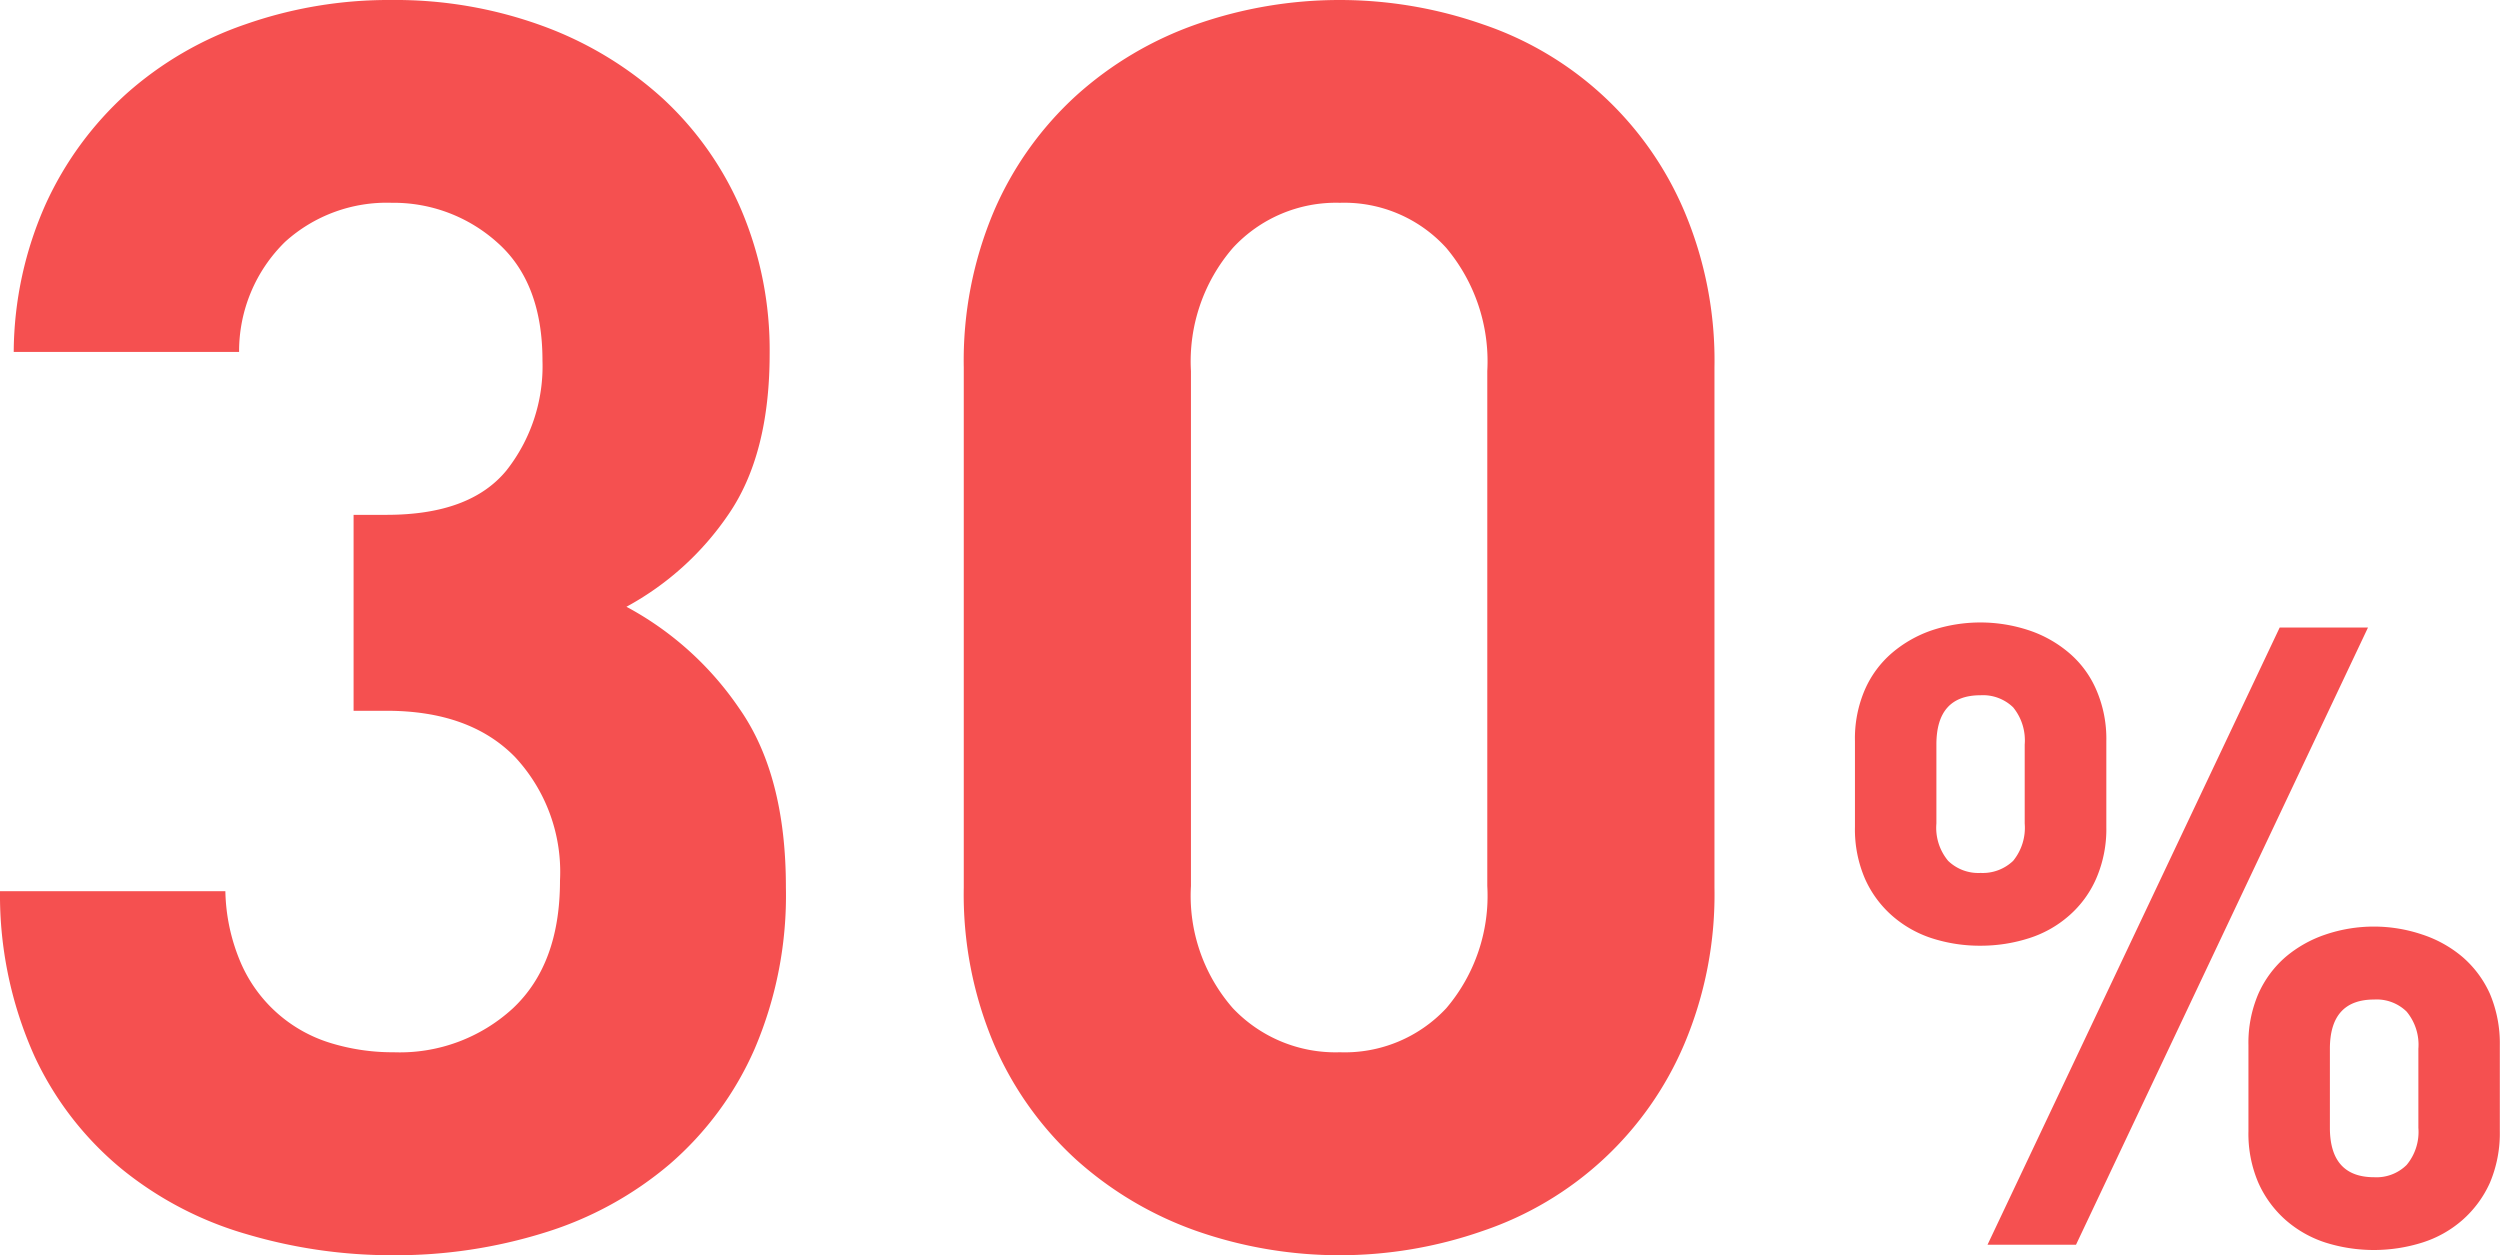 <svg xmlns="http://www.w3.org/2000/svg" width="138.44" height="69.5" viewBox="0 0 138.44 69.5">
  <defs>
    <style>
      .cls-1 {
        fill: #f55050;
        fill-rule: evenodd;
      }
    </style>
  </defs>
  <path id="num02" class="cls-1" d="M8262.6,1381.08a17.921,17.921,0,0,1-4.71,6.39,19.61,19.61,0,0,1-6.93,3.79,27.635,27.635,0,0,1-8.36,1.25,28.294,28.294,0,0,1-8.11-1.16,19.541,19.541,0,0,1-6.92-3.6,17.776,17.776,0,0,1-4.84-6.24,21.75,21.75,0,0,1-1.92-9.16h12.48a10.564,10.564,0,0,0,.86,3.98,7.939,7.939,0,0,0,4.94,4.42,11.7,11.7,0,0,0,3.51.52,9.252,9.252,0,0,0,6.62-2.44c1.74-1.64,2.6-3.99,2.6-7.06a9.335,9.335,0,0,0-2.5-6.86c-1.67-1.7-4.03-2.55-7.11-2.55h-1.82v-10.85h1.82c3.08,0,5.28-.81,6.63-2.44a9.319,9.319,0,0,0,2.01-6.1q0-4.32-2.49-6.53a8.589,8.589,0,0,0-5.86-2.21,8.384,8.384,0,0,0-5.9,2.16,8.476,8.476,0,0,0-2.55,6.1h-12.48a20.328,20.328,0,0,1,1.78-8.21,18.7,18.7,0,0,1,4.46-6.09,19.313,19.313,0,0,1,6.58-3.84,24.006,24.006,0,0,1,8.11-1.35,23.734,23.734,0,0,1,8.37,1.44,20.129,20.129,0,0,1,6.66,4.03,18.03,18.03,0,0,1,4.35,6.2,19.876,19.876,0,0,1,1.55,7.92q0,5.565-2.27,8.88a16.121,16.121,0,0,1-5.66,5.13,17.621,17.621,0,0,1,6.24,5.62q2.595,3.69,2.59,9.93A21.589,21.589,0,0,1,8262.6,1381.08Zm51.47-.24a18.574,18.574,0,0,1-11.14,10.32,24.024,24.024,0,0,1-15.88,0,19.8,19.8,0,0,1-6.63-3.93,18.612,18.612,0,0,1-4.56-6.39,21.251,21.251,0,0,1-1.68-8.69v-28.8a21.2,21.2,0,0,1,1.68-8.68,18.612,18.612,0,0,1,4.56-6.39,19.634,19.634,0,0,1,6.63-3.93,24.024,24.024,0,0,1,15.88,0,18.574,18.574,0,0,1,11.14,10.32,21.2,21.2,0,0,1,1.68,8.68v28.8A21.251,21.251,0,0,1,8314.07,1380.84Zm-10.9-37.29a9.769,9.769,0,0,0-2.27-6.82,7.625,7.625,0,0,0-5.89-2.5,7.77,7.77,0,0,0-5.93,2.5,9.607,9.607,0,0,0-2.32,6.82v28.51a9.446,9.446,0,0,0,2.32,6.77,7.827,7.827,0,0,0,5.93,2.44,7.68,7.68,0,0,0,5.89-2.44,9.6,9.6,0,0,0,2.27-6.77v-28.51Zm55.52,44.95a6.042,6.042,0,0,1-1.52,2.06,6.191,6.191,0,0,1-2.23,1.25,8.931,8.931,0,0,1-5.35,0,6.276,6.276,0,0,1-2.21-1.25,6.016,6.016,0,0,1-1.51-2.06,6.885,6.885,0,0,1-.55-2.86v-4.75a6.885,6.885,0,0,1,.55-2.86,5.845,5.845,0,0,1,1.51-2.04,6.754,6.754,0,0,1,2.21-1.24,8.351,8.351,0,0,1,5.35,0,6.65,6.65,0,0,1,2.23,1.24,5.87,5.87,0,0,1,1.52,2.04,7.048,7.048,0,0,1,.55,2.86v4.75A7.048,7.048,0,0,1,8358.69,1388.5Zm-22.92,3.43h-4.9l16.18-34.18h4.89Zm1.12-20.28a5.8,5.8,0,0,1-1.51,2.06,6.191,6.191,0,0,1-2.23,1.25,8.752,8.752,0,0,1-2.66.41,8.663,8.663,0,0,1-2.69-.41,6.276,6.276,0,0,1-2.21-1.25,5.922,5.922,0,0,1-1.51-2.06,6.885,6.885,0,0,1-.55-2.86v-4.75a6.8,6.8,0,0,1,.55-2.85,5.668,5.668,0,0,1,1.51-2.04,6.778,6.778,0,0,1,2.21-1.25,8.535,8.535,0,0,1,5.35,0,6.672,6.672,0,0,1,2.23,1.25,5.555,5.555,0,0,1,1.51,2.04,6.8,6.8,0,0,1,.56,2.85v4.75A6.883,6.883,0,0,1,8336.89,1371.65Zm17.84,9.43a2.875,2.875,0,0,0-.65-2.06,2.369,2.369,0,0,0-1.8-.67c-1.63,0-2.45.91-2.45,2.73v4.37c0,1.82.82,2.74,2.45,2.74a2.374,2.374,0,0,0,1.8-.68,2.859,2.859,0,0,0,.65-2.06v-4.37Zm-21.8-16.85a2.89,2.89,0,0,0-.64-2.06,2.4,2.4,0,0,0-1.8-.67c-1.64,0-2.45.91-2.45,2.73v4.37a2.857,2.857,0,0,0,.65,2.07,2.407,2.407,0,0,0,1.8.67,2.438,2.438,0,0,0,1.8-.67,2.9,2.9,0,0,0,.64-2.07v-4.37Z" transform="translate(-8220.81 -1323)"/>
</svg>
